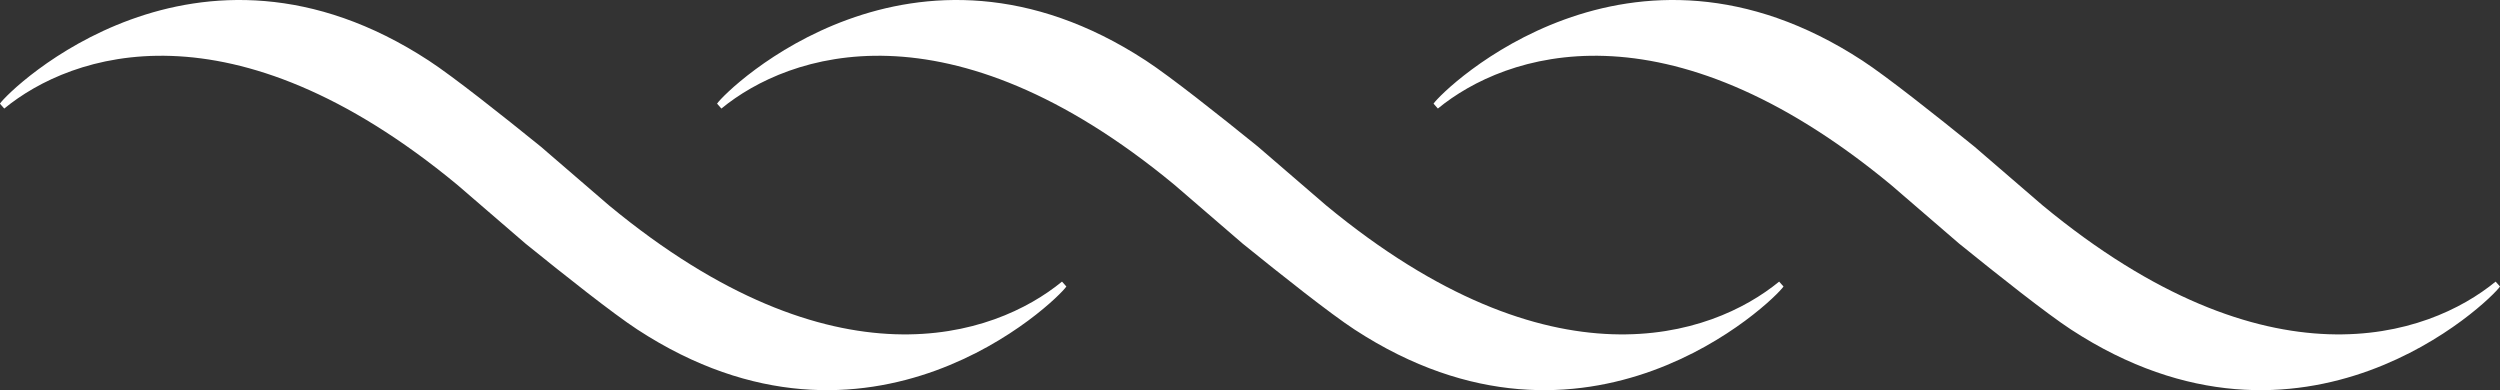 <svg xmlns="http://www.w3.org/2000/svg" xmlns:xlink="http://www.w3.org/1999/xlink" width="115.337" height="18" viewBox="0 0 115.337 18">
  <rect x="0" y="0" width="115.337" height="18" fill="#333333" stroke="none"/>
  <defs>
    <clipPath id="clip-path">
      <path id="Path_7" data-name="Path 7" d="M0-21.068H115.337v-18H0Z" transform="translate(0 39.068)" fill="#fff"/>
    </clipPath>
  </defs>
  <g id="Group_9" data-name="Group 9" clip-path="url(#clip-path)">
    <g id="Group_6" data-name="Group 6" transform="translate(0 0)">
      <path id="Path_4" data-name="Path 4" d="M-57.347-15.207c-3.112,2.552-10.486,5.094-20.9-3.517l-3.151-2.715c-1.786-1.446-4.033-3.226-5.159-3.962-10.757-7.027-19.335,1.315-19.789,1.984l.2.226c3.112-2.552,10.486-5.094,20.9,3.517l3.15,2.715c1.786,1.446,4.033,3.226,5.159,3.962C-66.176-5.97-57.6-14.312-57.145-14.981Z" transform="translate(106.342 28.199)" fill="#fff"/>
    </g>
    <g id="Group_7" data-name="Group 7" transform="translate(33.085 0)">
      <path id="Path_5" data-name="Path 5" d="M-57.347-15.207c-3.112,2.552-10.486,5.094-20.9-3.517l-3.151-2.715c-1.786-1.446-4.033-3.226-5.159-3.962-10.757-7.027-19.335,1.315-19.789,1.984l.2.226c3.112-2.552,10.486-5.094,20.9,3.517l3.15,2.715c1.786,1.446,4.033,3.226,5.159,3.962C-66.176-5.97-57.6-14.312-57.145-14.981Z" transform="translate(106.342 28.199)" fill="#fff"/>
    </g>
    <g id="Group_8" data-name="Group 8" transform="translate(66.14 0)">
      <path id="Path_6" data-name="Path 6" d="M-57.347-15.207c-3.112,2.552-10.486,5.094-20.9-3.517l-3.151-2.715c-1.786-1.446-4.033-3.226-5.159-3.962-10.757-7.027-19.335,1.315-19.789,1.984l.2.226c3.112-2.552,10.486-5.094,20.9,3.517l3.15,2.715c1.786,1.446,4.033,3.226,5.159,3.962C-66.176-5.97-57.6-14.312-57.145-14.981Z" transform="translate(106.342 28.199)" fill="#fff"/>
    </g>
  </g>
</svg>
